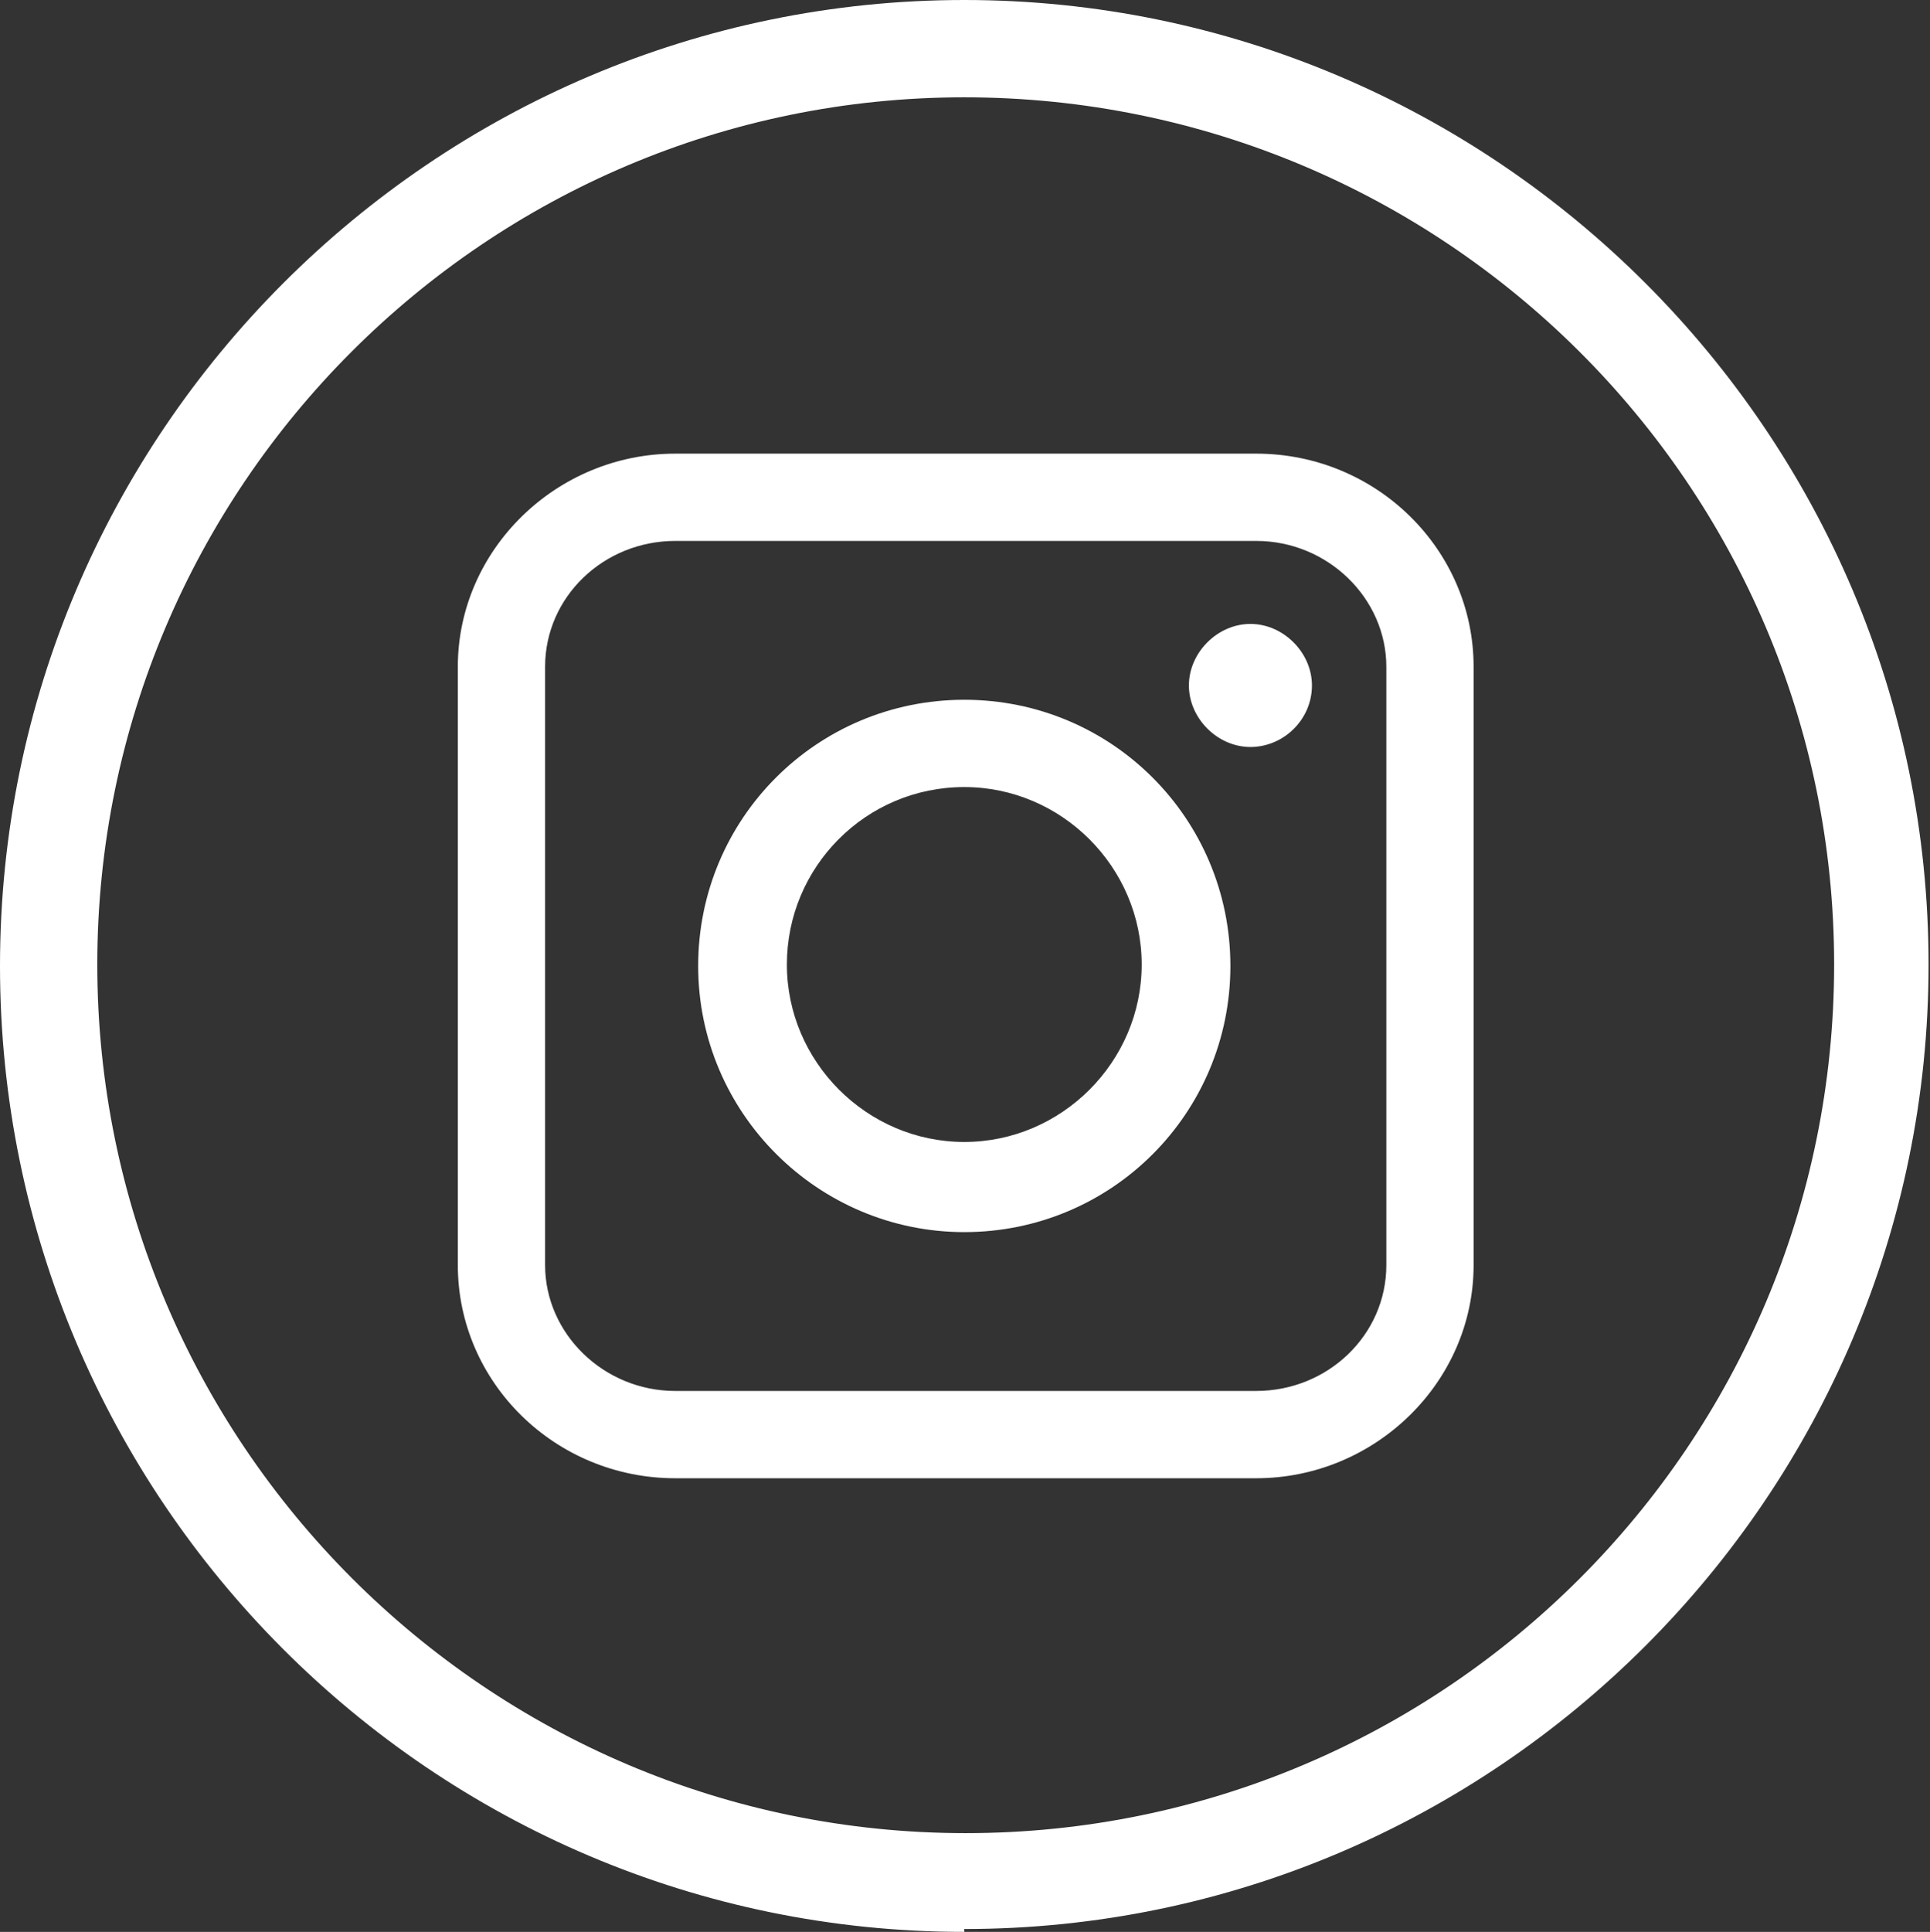 <?xml version="1.0" encoding="UTF-8"?>
<svg xmlns="http://www.w3.org/2000/svg" viewBox="0 0 13.49 13.5">
  <rect x="0" y="0" width="13.49" height="13.5" fill="#333333" stroke="none"/>
  <defs>
    <style>
      .cls-1 {
        fill: #fff;
      }
    </style>
  </defs>
  <g>
    <g>
      <path class="cls-1" d="m6.74,13.5c-3.72,0-6.74-3.03-6.74-6.75S3.03,0,6.74,0s6.74,3.03,6.74,6.74-3.03,6.74-6.74,6.74h0ZM6.74.68C3.4.68.68,3.4.68,6.74s2.72,6.07,6.07,6.07,6.07-2.72,6.07-6.07S10.09.68,6.74.68Z"/>
      <g>
        <path class="cls-1" d="m8.78,10.33h-4.06c-.84,0-1.52-.67-1.52-1.49v-4.18c0-.82.69-1.49,1.52-1.49h4.06c.84,0,1.52.67,1.52,1.49v4.18c0,.82-.69,1.49-1.52,1.49ZM4.72,3.78c-.5,0-.91.39-.91.88v4.18c0,.48.41.88.91.88h4.06c.5,0,.91-.39.91-.88v-4.18c0-.48-.41-.88-.91-.88h-4.06Z"/>
        <path class="cls-1" d="m6.74,8.61c-1.02,0-1.86-.83-1.86-1.86s.83-1.86,1.86-1.86,1.86.83,1.86,1.86-.83,1.86-1.86,1.86Zm0-3.11c-.69,0-1.24.56-1.24,1.24s.56,1.24,1.24,1.24,1.24-.56,1.24-1.24-.56-1.24-1.24-1.24Z"/>
        <path class="cls-1" d="m9.17,4.79c0,.24-.2.43-.43.43s-.43-.2-.43-.43.2-.43.43-.43.43.2.43.43Z"/>
      </g>
    </g>
  </g>
</svg>
